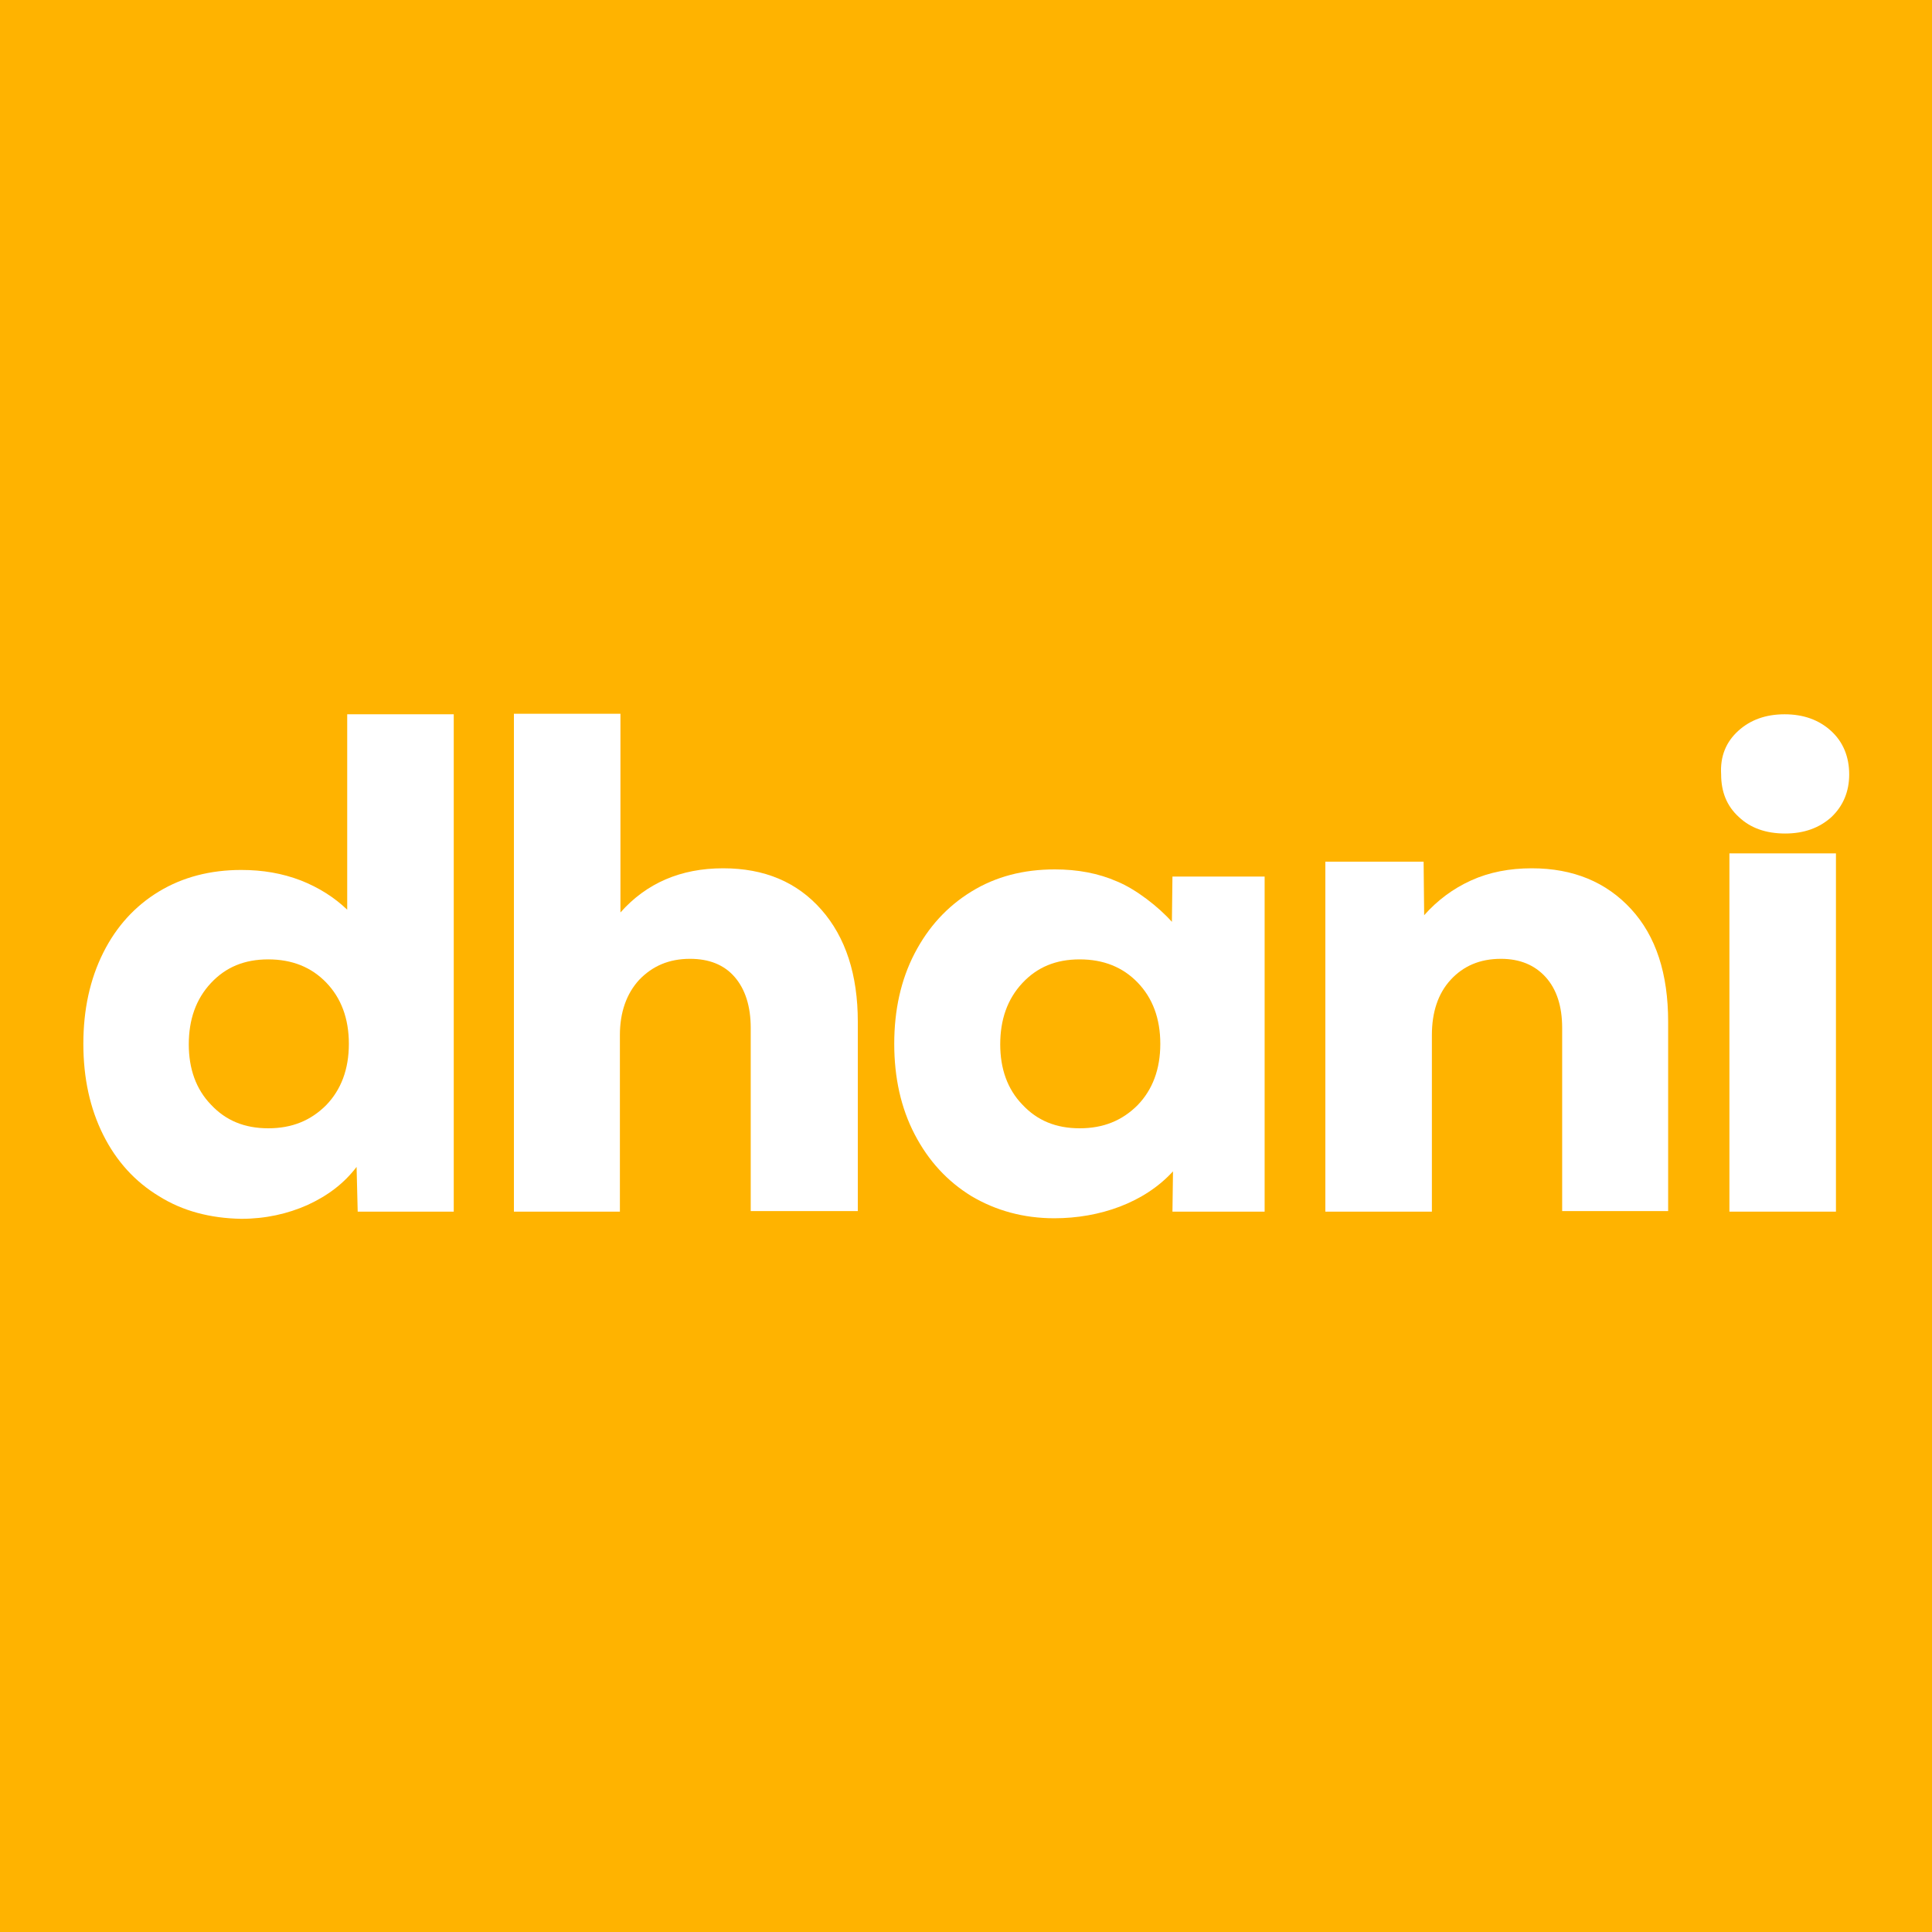 <?xml version="1.0" encoding="utf-8"?>
<!-- Generator: Adobe Illustrator 27.2.0, SVG Export Plug-In . SVG Version: 6.00 Build 0)  -->
<svg version="1.1" id="Layer_1" xmlns="http://www.w3.org/2000/svg" xmlns:xlink="http://www.w3.org/1999/xlink" x="0px" y="0px"
	 viewBox="0 0 35 35" style="enable-background:new 0 0 35 35;" xml:space="preserve">
<style type="text/css">
	.st0{fill:#FFB300;}
	.st1{fill:#FFFFFF;}
</style>
<rect y="0" class="st0" width="35" height="35"/>
<g>
	<path class="st1" d="M2.88,21.67c-0.43-0.26-0.77-0.63-1.01-1.11c-0.24-0.48-0.36-1.03-0.36-1.65c0-0.62,0.12-1.17,0.36-1.65
		c0.24-0.48,0.58-0.85,1.01-1.11c0.43-0.26,0.93-0.39,1.49-0.39c0.39,0,0.74,0.06,1.08,0.19c0.33,0.13,0.61,0.31,0.84,0.53v-3.54
		h1.93v9.01H6.48l-0.02-0.81c-0.23,0.3-0.52,0.52-0.89,0.69c-0.36,0.16-0.76,0.25-1.2,0.25C3.81,22.07,3.31,21.94,2.88,21.67
		 M3.82,20.01c0.27,0.29,0.61,0.43,1.04,0.43c0.43,0,0.77-0.14,1.05-0.42c0.27-0.28,0.41-0.65,0.41-1.11c0-0.46-0.14-0.83-0.41-1.11
		c-0.27-0.28-0.62-0.42-1.05-0.42c-0.43,0-0.77,0.14-1.04,0.43c-0.27,0.29-0.4,0.66-0.4,1.11C3.42,19.36,3.55,19.73,3.82,20.01"/>
	<path class="st1" d="M9.31,12.93h1.93v3.6c0.47-0.53,1.09-0.8,1.86-0.8c0.75,0,1.34,0.25,1.78,0.75c0.44,0.5,0.66,1.18,0.66,2.03
		v3.43H13.6v-3.32c0-0.39-0.1-0.7-0.29-0.92c-0.19-0.22-0.46-0.33-0.81-0.33c-0.38,0-0.68,0.13-0.92,0.38
		c-0.23,0.25-0.35,0.59-0.35,1v3.2H9.31V12.93z"/>
	<path class="st1" d="M17.6,21.67c-0.44-0.27-0.78-0.64-1.03-1.12c-0.25-0.48-0.37-1.03-0.37-1.64c0-0.61,0.12-1.16,0.37-1.64
		c0.25-0.48,0.59-0.85,1.03-1.12c0.44-0.27,0.94-0.4,1.51-0.4c0.41,0,0.79,0.07,1.13,0.22c0.34,0.14,0.75,0.46,0.99,0.73l0.01-0.82
		h1.67v6.07h-1.67l0.01-0.73c-0.52,0.57-1.33,0.85-2.15,0.85C18.54,22.07,18.04,21.93,17.6,21.67 M18.52,20.01
		c0.27,0.29,0.61,0.43,1.04,0.43c0.43,0,0.77-0.14,1.05-0.42c0.27-0.28,0.41-0.65,0.41-1.11c0-0.46-0.14-0.83-0.41-1.11
		c-0.27-0.28-0.62-0.42-1.05-0.42c-0.43,0-0.77,0.14-1.04,0.43c-0.27,0.29-0.4,0.66-0.4,1.11C18.12,19.36,18.25,19.73,18.52,20.01"
		/>
	<path class="st1" d="M24.01,15.61h1.78l0.01,0.97c0.24-0.27,0.52-0.48,0.85-0.63c0.33-0.15,0.7-0.22,1.1-0.22
		c0.75,0,1.35,0.25,1.8,0.74c0.45,0.49,0.67,1.17,0.67,2.04v3.43H28.3v-3.32c0-0.39-0.1-0.7-0.3-0.92c-0.2-0.22-0.47-0.33-0.81-0.33
		c-0.38,0-0.68,0.13-0.91,0.38c-0.23,0.25-0.34,0.59-0.34,1v3.2h-1.93V15.61z"/>
	<g>
		<path class="st1" d="M31.49,13.24c0.22-0.2,0.5-0.3,0.84-0.3c0.34,0,0.62,0.1,0.84,0.3c0.22,0.2,0.33,0.47,0.33,0.79
			c0,0.31-0.11,0.57-0.32,0.77c-0.22,0.2-0.5,0.3-0.84,0.3c-0.35,0-0.63-0.1-0.84-0.3c-0.22-0.2-0.32-0.46-0.32-0.77
			C31.16,13.7,31.27,13.44,31.49,13.24"/>
		<rect x="31.33" y="15.46" class="st1" width="1.93" height="6.49"/>
	</g>
</g>
</svg>

